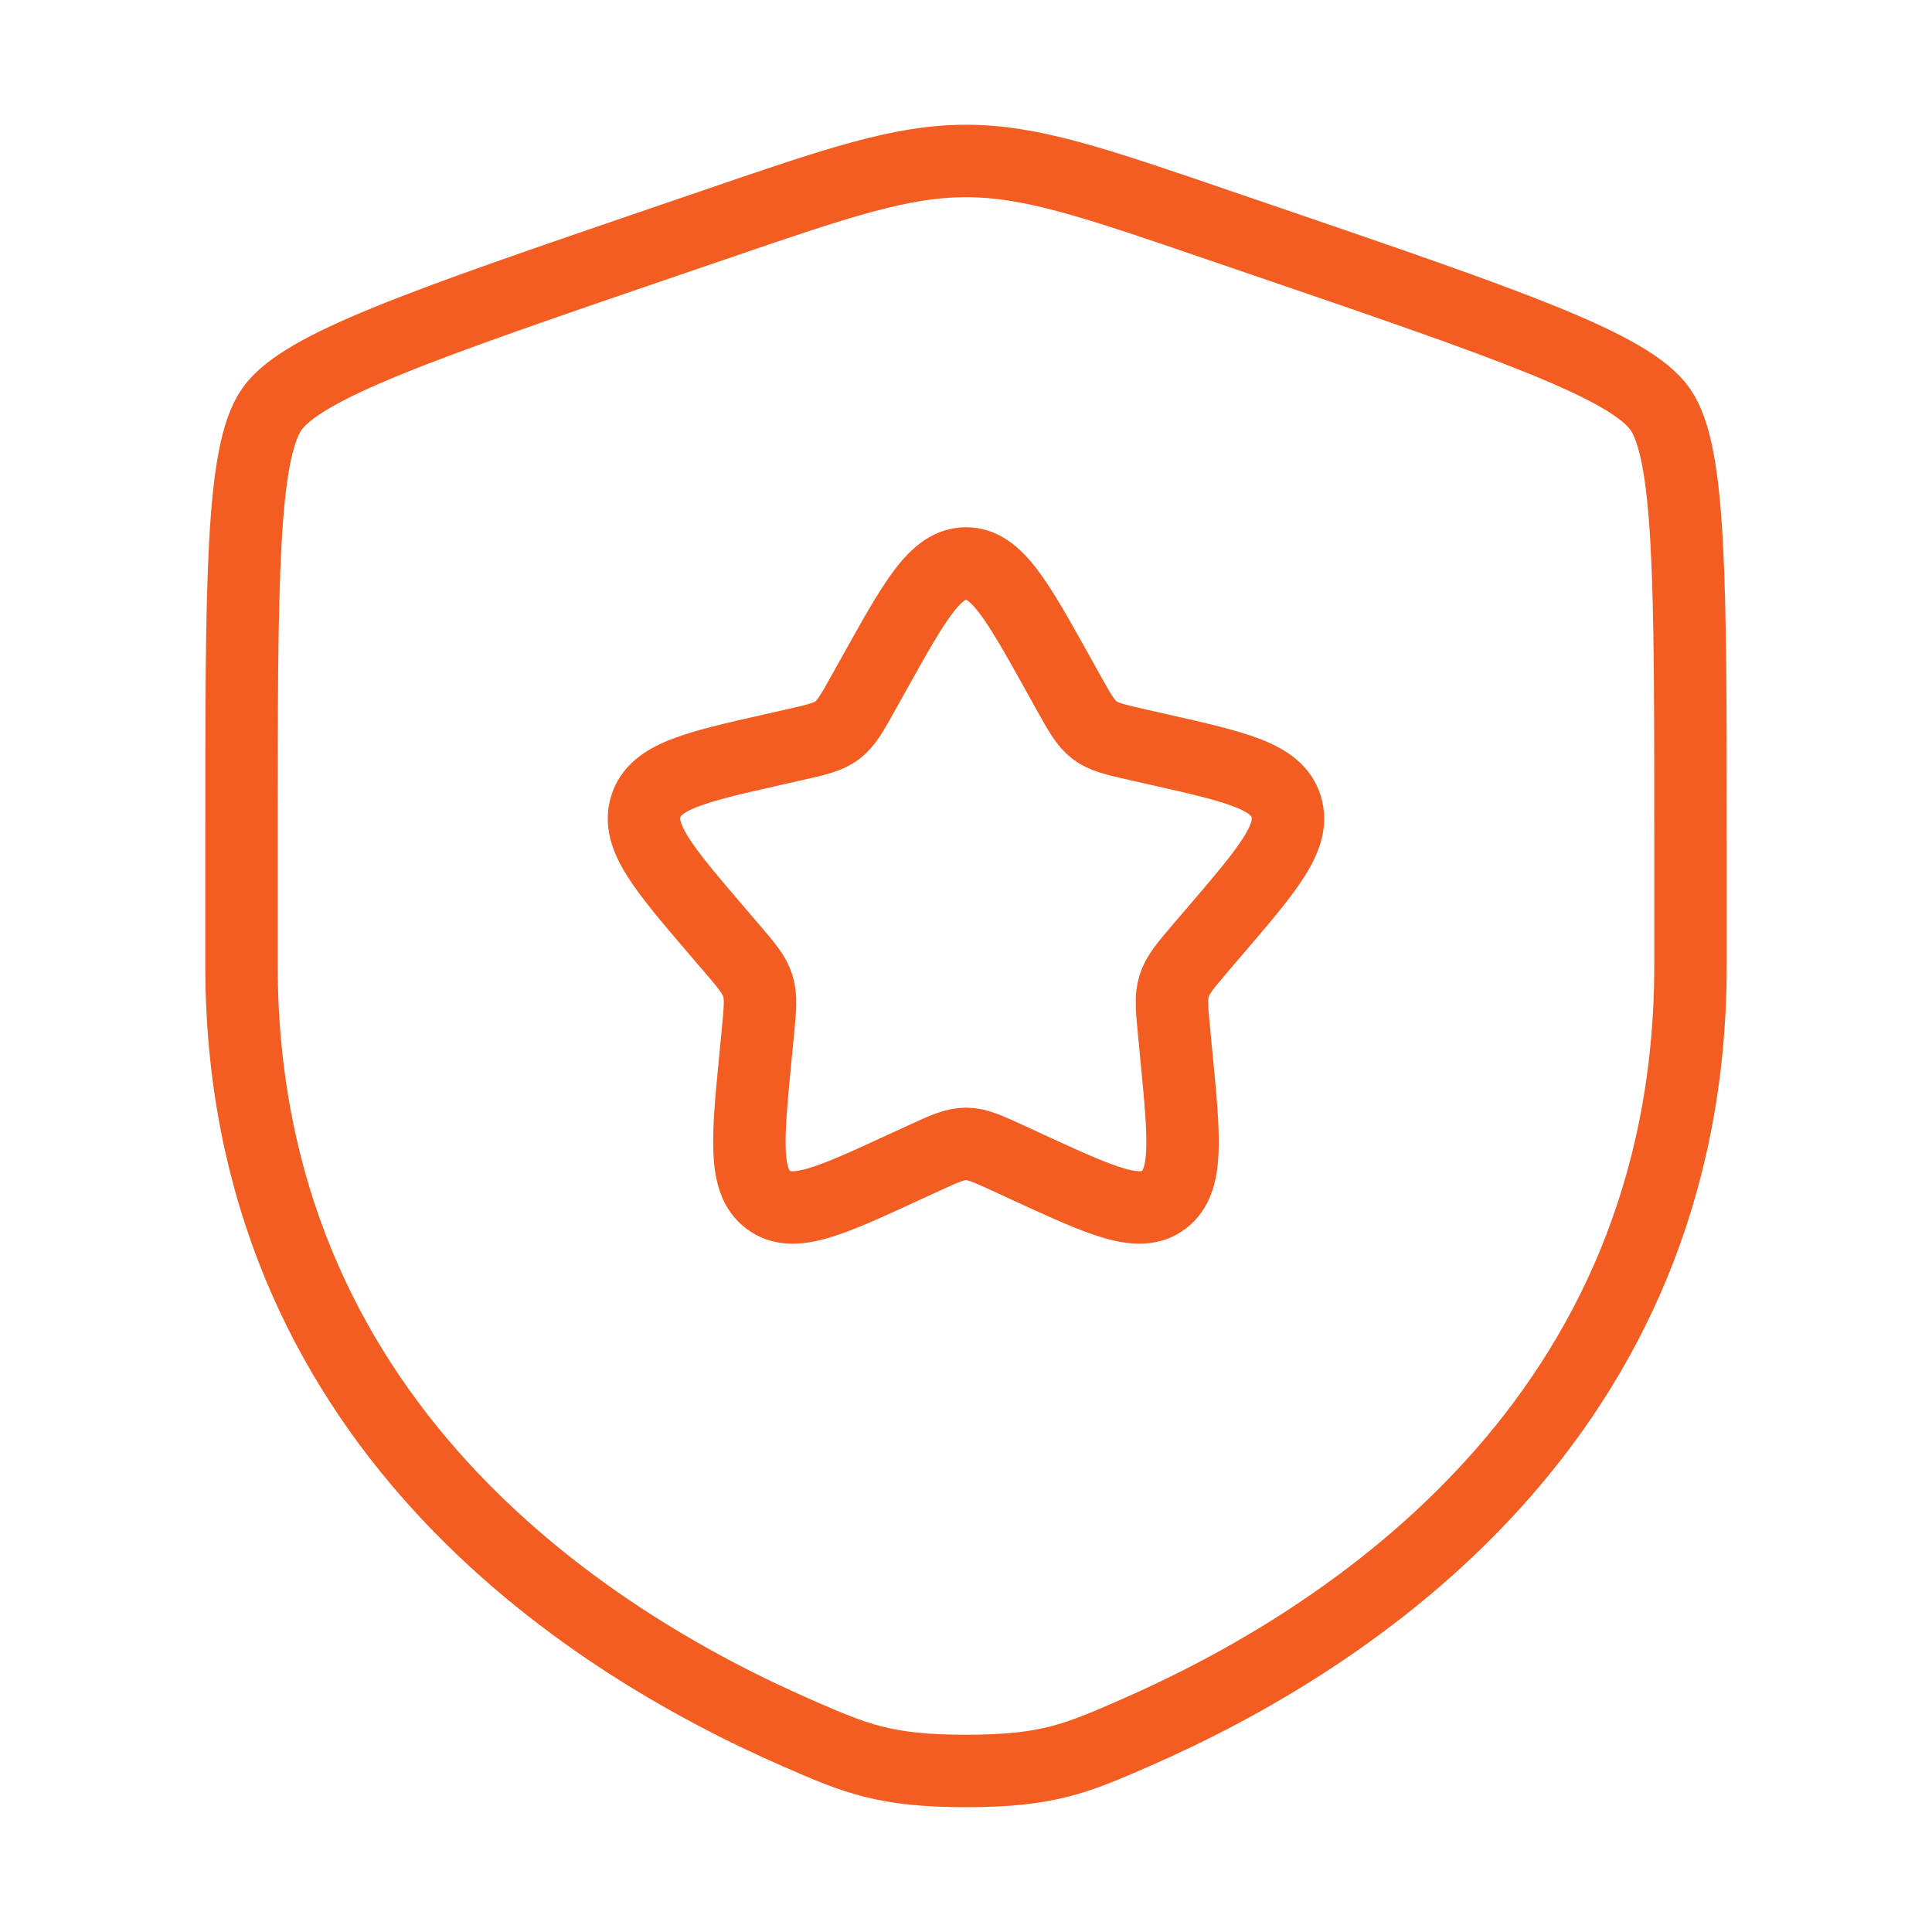 <svg width="40" height="40" viewBox="0 0 40 40" fill="none" xmlns="http://www.w3.org/2000/svg">
<g id="solar:shield-star-linear">
<g id="Group">
<path id="Vector" d="M5 17.361C5 12.031 5 9.366 5.63 8.47C6.258 7.575 8.763 6.716 13.775 5.001L14.73 4.675C17.342 3.78 18.647 3.333 20 3.333C21.352 3.333 22.658 3.78 25.27 4.675L26.225 5.001C31.237 6.716 33.742 7.575 34.37 8.47C35 9.366 35 12.033 35 17.361V19.985C35 29.381 27.935 33.943 23.502 35.878C22.3 36.403 21.7 36.666 20 36.666C18.3 36.666 17.7 36.403 16.498 35.878C12.065 33.941 5 29.383 5 19.985V17.361Z" stroke="#F35D22" stroke-width="1.5"/>
<path id="Vector_2" d="M18.101 13.938C18.946 12.423 19.368 11.666 20 11.666C20.631 11.666 21.053 12.423 21.898 13.938L22.115 14.329C22.356 14.761 22.476 14.976 22.663 15.118C22.85 15.259 23.083 15.313 23.55 15.418L23.973 15.514C25.613 15.884 26.433 16.071 26.628 16.698C26.823 17.326 26.265 17.979 25.146 19.286L24.856 19.624C24.54 19.996 24.381 20.181 24.31 20.411C24.238 20.641 24.261 20.889 24.31 21.384L24.353 21.834C24.523 23.579 24.606 24.451 24.096 24.839C23.586 25.228 22.818 24.873 21.283 24.168L20.885 23.984C20.45 23.784 20.231 23.683 20 23.683C19.768 23.683 19.55 23.783 19.115 23.983L18.716 24.166C17.183 24.874 16.413 25.228 15.903 24.839C15.393 24.453 15.476 23.579 15.646 21.836L15.69 21.384C15.738 20.889 15.761 20.641 15.69 20.411C15.618 20.181 15.46 19.994 15.143 19.624L14.853 19.286C13.736 17.979 13.176 17.326 13.371 16.698C13.566 16.071 14.386 15.884 16.026 15.514L16.45 15.418C16.916 15.313 17.15 15.259 17.336 15.118C17.523 14.976 17.643 14.761 17.883 14.329L18.101 13.938Z" stroke="#F35D22" stroke-width="1.5"/>
</g>
</g>
</svg>
